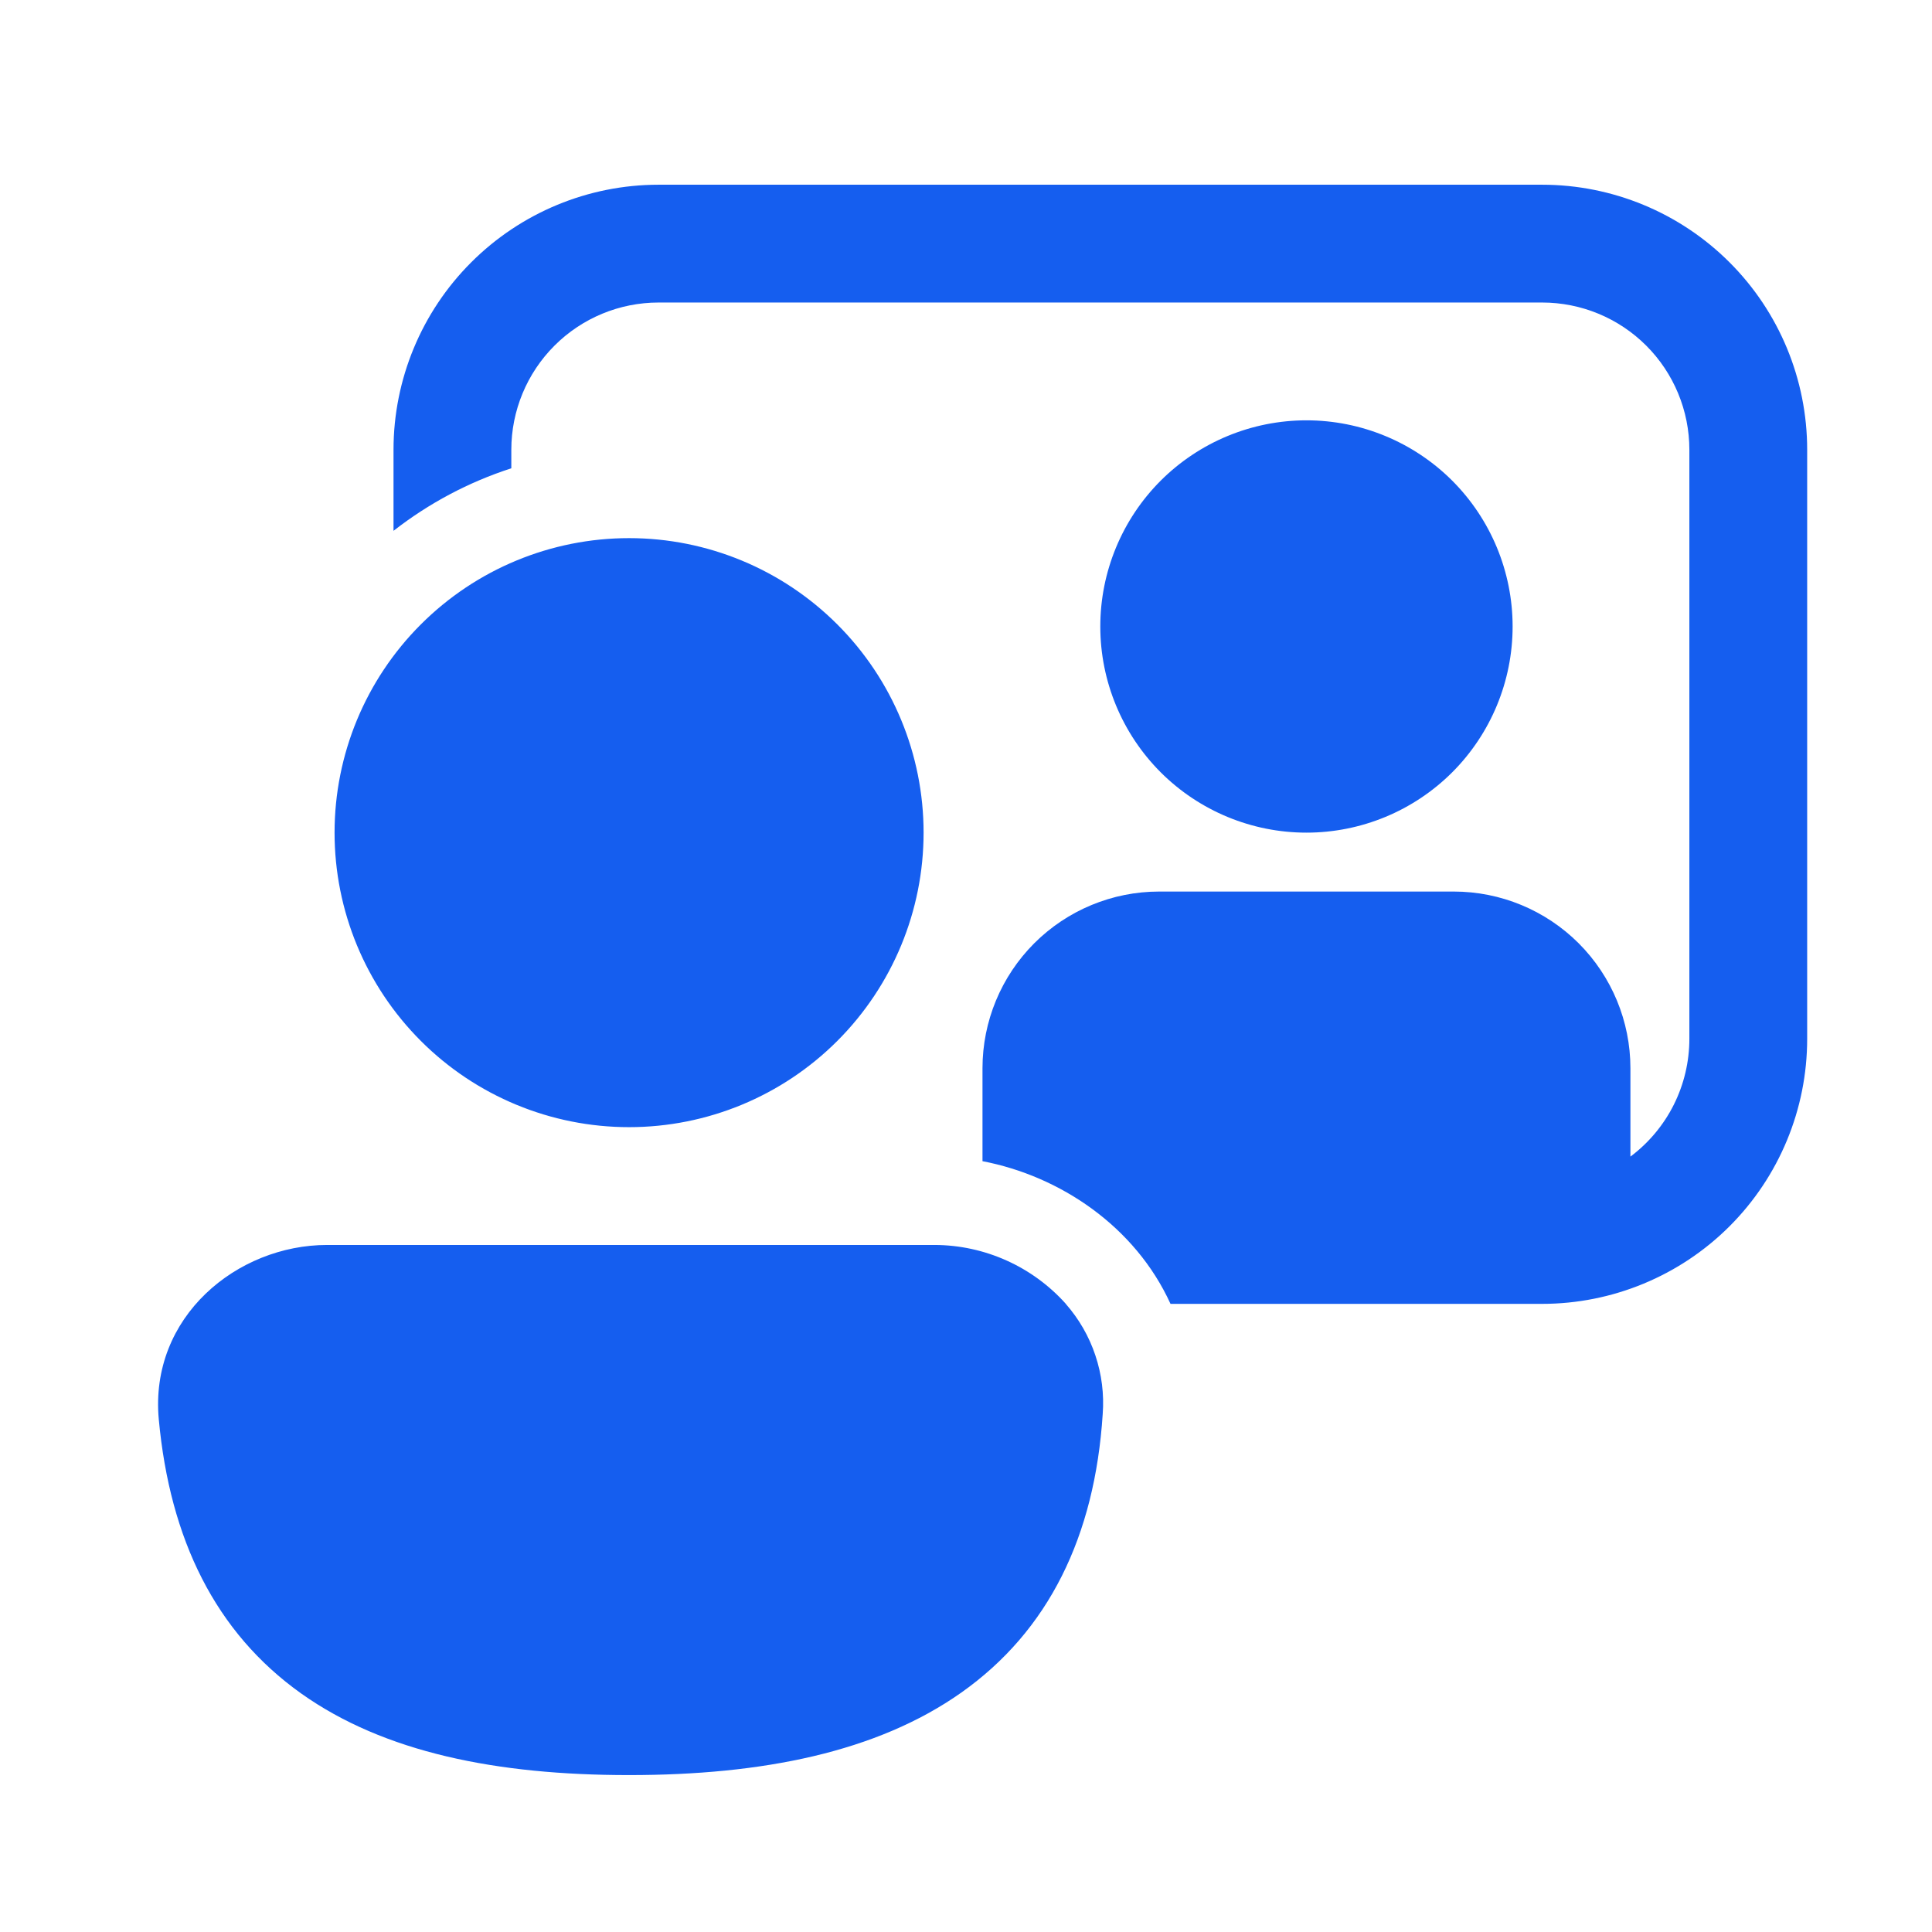 <svg width="41" height="41" viewBox="0 0 41 41" fill="none" xmlns="http://www.w3.org/2000/svg">
<path d="M8.351 9.545C8.351 8.053 8.944 6.622 9.999 5.568C11.054 4.513 12.484 3.92 13.976 3.92H32.726C34.218 3.92 35.649 4.513 36.704 5.568C37.759 6.622 38.351 8.053 38.351 9.545V22.045C38.351 23.537 37.759 24.968 36.704 26.023C35.649 27.077 34.218 27.67 32.726 27.67H24.84C24.09 26.025 22.495 24.957 20.85 24.642V22.67C20.85 21.675 21.245 20.722 21.948 20.018C22.652 19.315 23.605 18.92 24.6 18.92H30.85C31.845 18.92 32.798 19.315 33.502 20.018C34.205 20.722 34.6 21.675 34.6 22.67V24.545C34.988 24.254 35.304 23.877 35.521 23.443C35.738 23.009 35.851 22.53 35.851 22.045V9.545C35.851 8.716 35.522 7.921 34.936 7.335C34.35 6.749 33.555 6.42 32.726 6.42H13.976C13.147 6.42 12.353 6.749 11.767 7.335C11.181 7.921 10.851 8.716 10.851 9.545V9.938C9.947 10.23 9.1 10.68 8.351 11.265V9.545ZM19.839 26.42C20.364 26.422 20.883 26.535 21.361 26.75C21.84 26.965 22.269 27.279 22.619 27.67H22.617C22.897 27.989 23.111 28.36 23.245 28.762C23.38 29.164 23.433 29.588 23.401 30.011C23.233 32.604 22.254 34.611 20.398 35.921C18.606 37.185 16.175 37.67 13.349 37.67C10.539 37.67 8.154 37.19 6.391 35.938C4.569 34.641 3.606 32.664 3.37 30.125C3.166 27.942 5.037 26.42 6.94 26.42H19.839ZM27.725 17.67C28.885 17.67 29.998 17.209 30.819 16.389C31.639 15.568 32.1 14.455 32.1 13.295C32.1 12.135 31.639 11.022 30.819 10.201C29.998 9.381 28.885 8.92 27.725 8.92C26.565 8.92 25.452 9.381 24.631 10.201C23.811 11.022 23.35 12.135 23.35 13.295C23.35 14.455 23.811 15.568 24.631 16.389C25.452 17.209 26.565 17.67 27.725 17.67ZM19.6 17.67C19.6 19.328 18.942 20.917 17.769 22.09C16.597 23.262 15.008 23.92 13.35 23.92C11.692 23.92 10.103 23.262 8.931 22.09C7.758 20.917 7.1 19.328 7.1 17.67C7.1 16.012 7.758 14.423 8.931 13.251C10.103 12.079 11.692 11.42 13.35 11.42C15.008 11.42 16.597 12.079 17.769 13.251C18.942 14.423 19.6 16.012 19.6 17.67Z" fill="#155EEF"/>
</svg>
